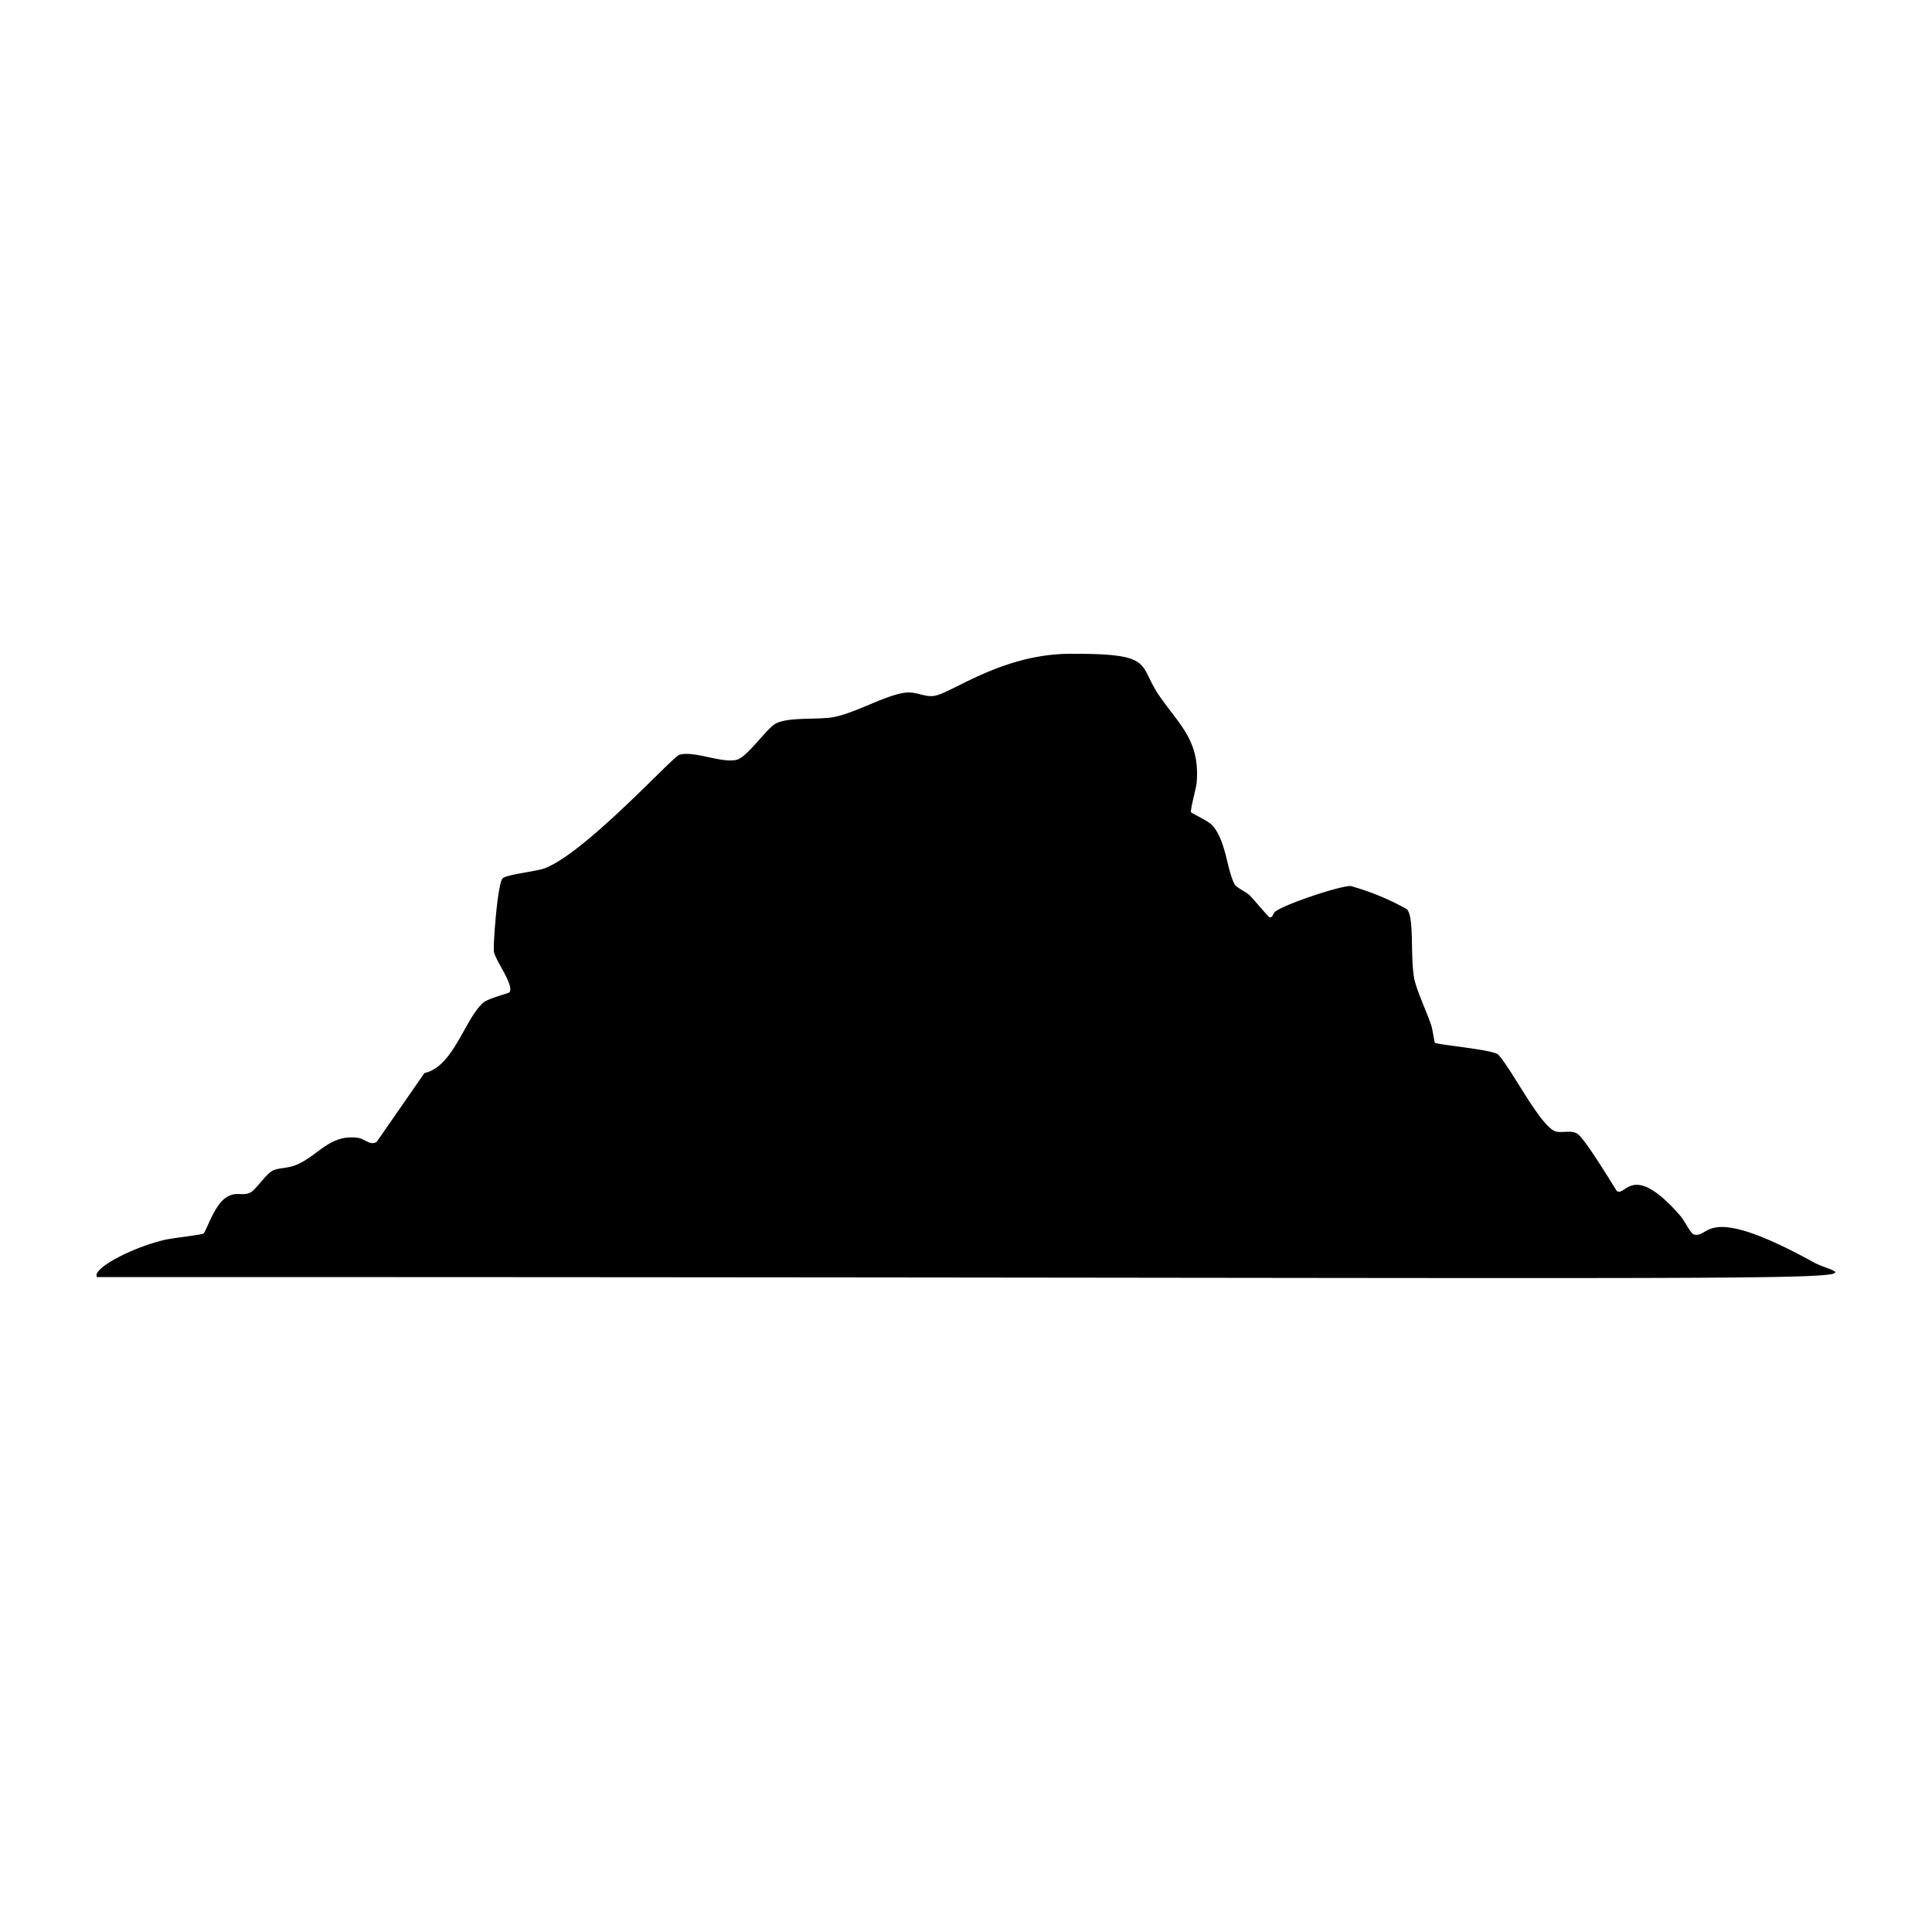 <svg xmlns="http://www.w3.org/2000/svg" viewBox="0 0 1000 1000"><path d="M939 653.5c-58-32-53.6-12-62.4-14.6-1.4-.4-5.1-7.6-6.7-9.4-24.9-28.7-28.4-10-33-13-.2 0-16.4-27.2-20.5-29.7-3.3-2-7.3-.3-10.9-1.1-7.9-1.8-23.5-33.3-30.2-40-4-2.6-31.3-4.9-32.6-6-.3-.3-1.2-6.8-1.8-8.7-2.2-6.8-8-19-9-25-2-12.1.2-31.2-3.7-35.4a131 131 0 0 0-29.1-12c-6.1 0-34 9.4-39 13.2-1.3 1-1.3 3.5-3.1 2.9-.7-.3-8.5-9.7-10.5-11.6-2-1.7-6.6-3.7-7.5-5.5-4-7.4-4.2-21.4-11.1-30-2.2-2.7-11-6.5-11.4-7.2-.6-1 2.7-12.6 2.9-15.4 1.7-21.5-8.5-29.3-19.3-44.8-11.4-16.5-1.8-22-46.4-21.8-35.5.2-61.5 20.7-70.3 21.8-4.9.7-9-2.3-14.7-1.7-10.3 1.2-25.9 10.6-37.4 12.7-8.4 1.5-24.4-.3-30.4 3.7-5 3.4-14.4 17.2-19.7 18.4-8 1.8-22-4.9-29.6-2.6-3.5 1-48.3 50.5-69.6 58.7-4.5 1.7-19.7 3.2-21.8 5.2-2.7 2.6-4.9 33.7-4.6 37.6.4 4.6 11 18 8 21.5-.5.5-11.2 3.1-13.6 5.4-9.5 8.5-15.4 33.1-30.3 36.3L195 591c-3.4 2.2-6-1.6-10-2.1-14.3-1.8-20.2 9.1-31.3 13.9-4.6 2-8.6 1.5-12.1 2.9-3.8 1.5-9.3 10.5-12.3 11.7-4.2 1.8-7.4-1-12.5 2.6-6 4-10.2 17.7-11.5 18.5-.8.6-16.5 2.4-19.9 3.2-17.1 4-38 15-35.2 19.3 996.6 0 908.8 3.5 888.8-7.5"/></svg>